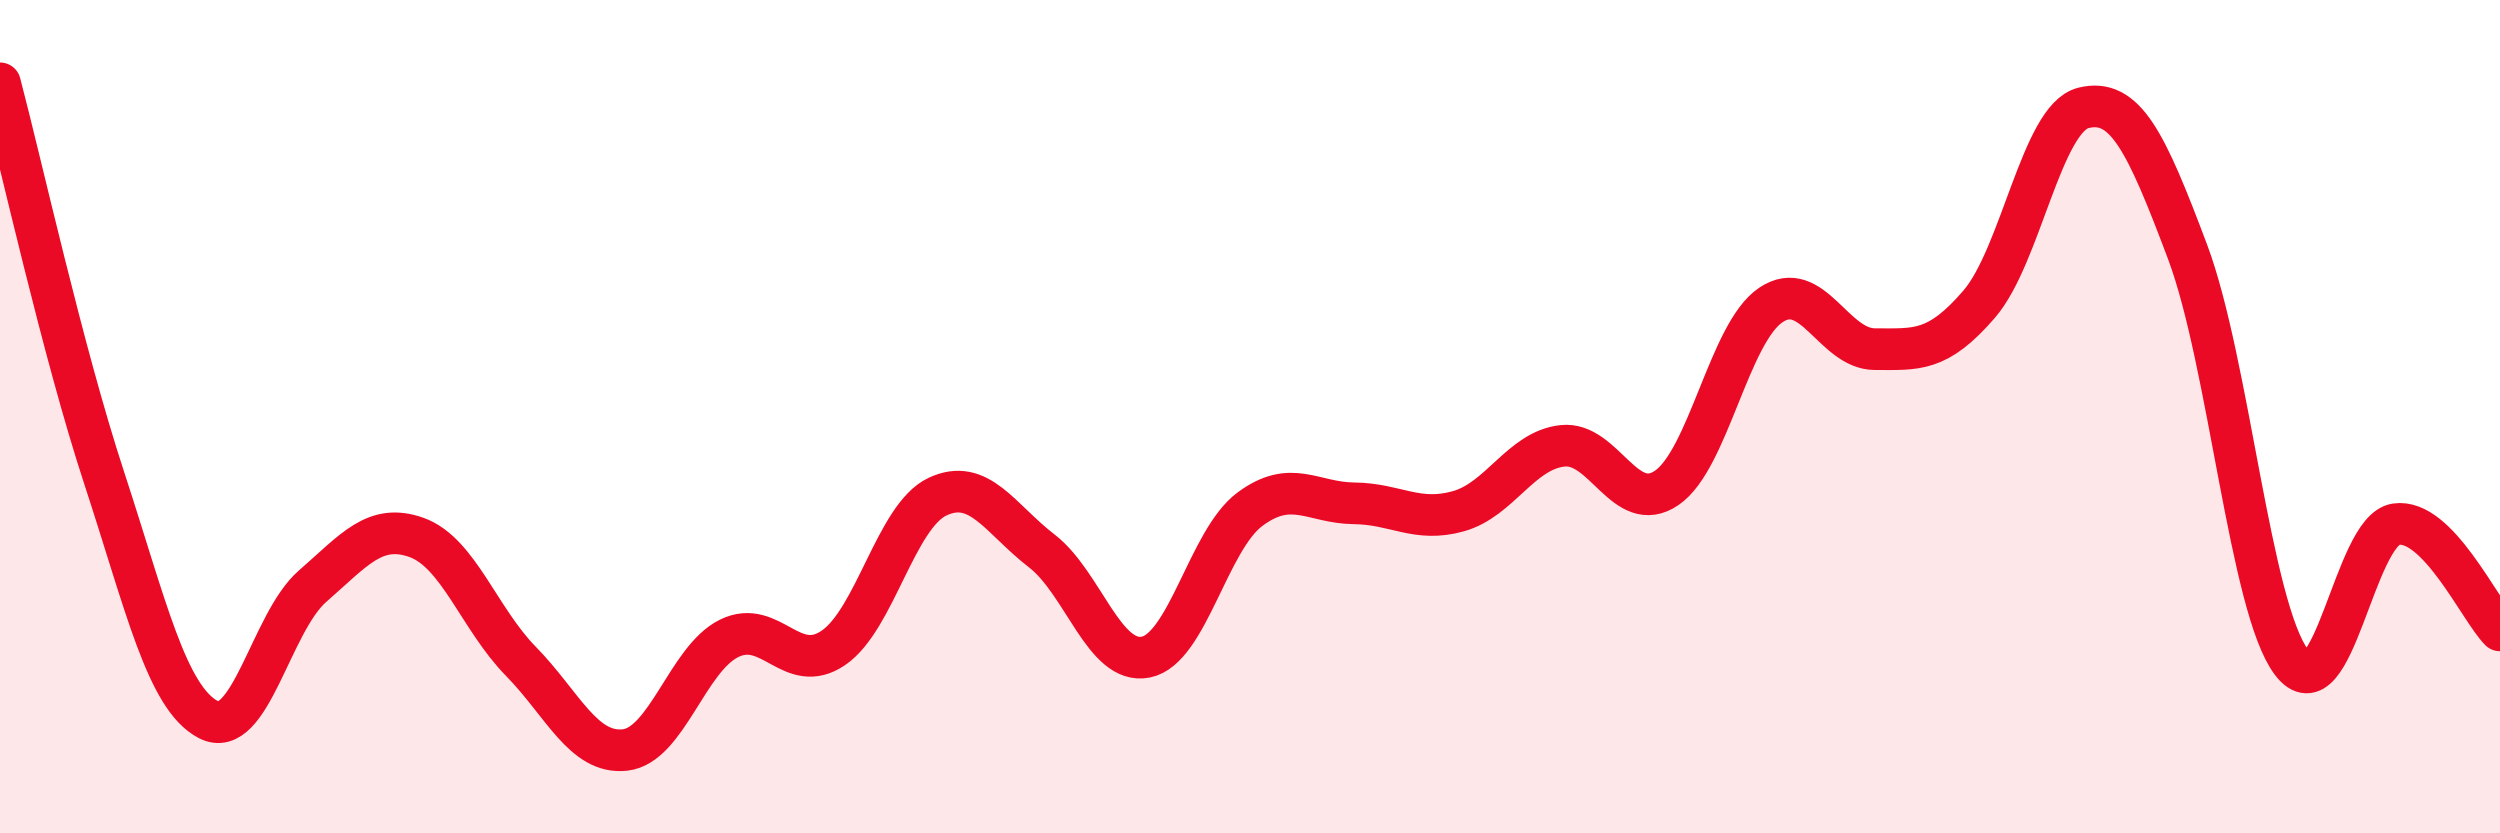 
    <svg width="60" height="20" viewBox="0 0 60 20" xmlns="http://www.w3.org/2000/svg">
      <path
        d="M 0,2 C 0.5,3.89 1.5,8.42 2.5,11.47 C 3.5,14.52 4,16.75 5,17.27 C 6,17.79 6.5,14.94 7.5,14.07 C 8.5,13.2 9,12.54 10,12.9 C 11,13.26 11.5,14.85 12.5,15.87 C 13.5,16.89 14,18.11 15,18 C 16,17.89 16.5,15.81 17.5,15.32 C 18.5,14.83 19,16.23 20,15.55 C 21,14.87 21.5,12.39 22.5,11.92 C 23.5,11.45 24,12.45 25,13.22 C 26,13.99 26.5,15.97 27.5,15.77 C 28.5,15.57 29,12.96 30,12.22 C 31,11.48 31.5,12.07 32.5,12.08 C 33.5,12.09 34,12.55 35,12.27 C 36,11.99 36.5,10.81 37.5,10.7 C 38.5,10.59 39,12.39 40,11.71 C 41,11.03 41.5,7.99 42.5,7.32 C 43.5,6.65 44,8.38 45,8.38 C 46,8.38 46.5,8.46 47.5,7.3 C 48.5,6.14 49,2.84 50,2.59 C 51,2.34 51.5,3.38 52.5,6.04 C 53.5,8.7 54,14.59 55,15.9 C 56,17.21 56.5,12.73 57.5,12.58 C 58.5,12.43 59.5,14.62 60,15.13L60 20L0 20Z"
        fill="#EB0A25"
        opacity="0.1"
        stroke-linecap="round"
        stroke-linejoin="round"
      />
      <path
        d="M 0,2 C 0.5,3.89 1.5,8.42 2.5,11.47 C 3.5,14.52 4,16.75 5,17.27 C 6,17.79 6.5,14.94 7.5,14.07 C 8.5,13.2 9,12.54 10,12.9 C 11,13.26 11.5,14.85 12.5,15.87 C 13.5,16.89 14,18.11 15,18 C 16,17.89 16.5,15.81 17.5,15.32 C 18.5,14.83 19,16.23 20,15.55 C 21,14.87 21.5,12.39 22.5,11.92 C 23.5,11.45 24,12.45 25,13.22 C 26,13.99 26.5,15.97 27.5,15.77 C 28.5,15.57 29,12.96 30,12.22 C 31,11.48 31.5,12.07 32.5,12.08 C 33.5,12.09 34,12.55 35,12.27 C 36,11.99 36.5,10.81 37.5,10.7 C 38.5,10.59 39,12.39 40,11.71 C 41,11.03 41.5,7.99 42.5,7.32 C 43.5,6.65 44,8.38 45,8.38 C 46,8.38 46.5,8.46 47.5,7.3 C 48.5,6.14 49,2.84 50,2.59 C 51,2.34 51.5,3.38 52.5,6.04 C 53.5,8.7 54,14.59 55,15.9 C 56,17.21 56.5,12.73 57.5,12.58 C 58.5,12.43 59.5,14.62 60,15.13"
        stroke="#EB0A25"
        stroke-width="1"
        fill="none"
        stroke-linecap="round"
        stroke-linejoin="round"
      />
    </svg>
  
